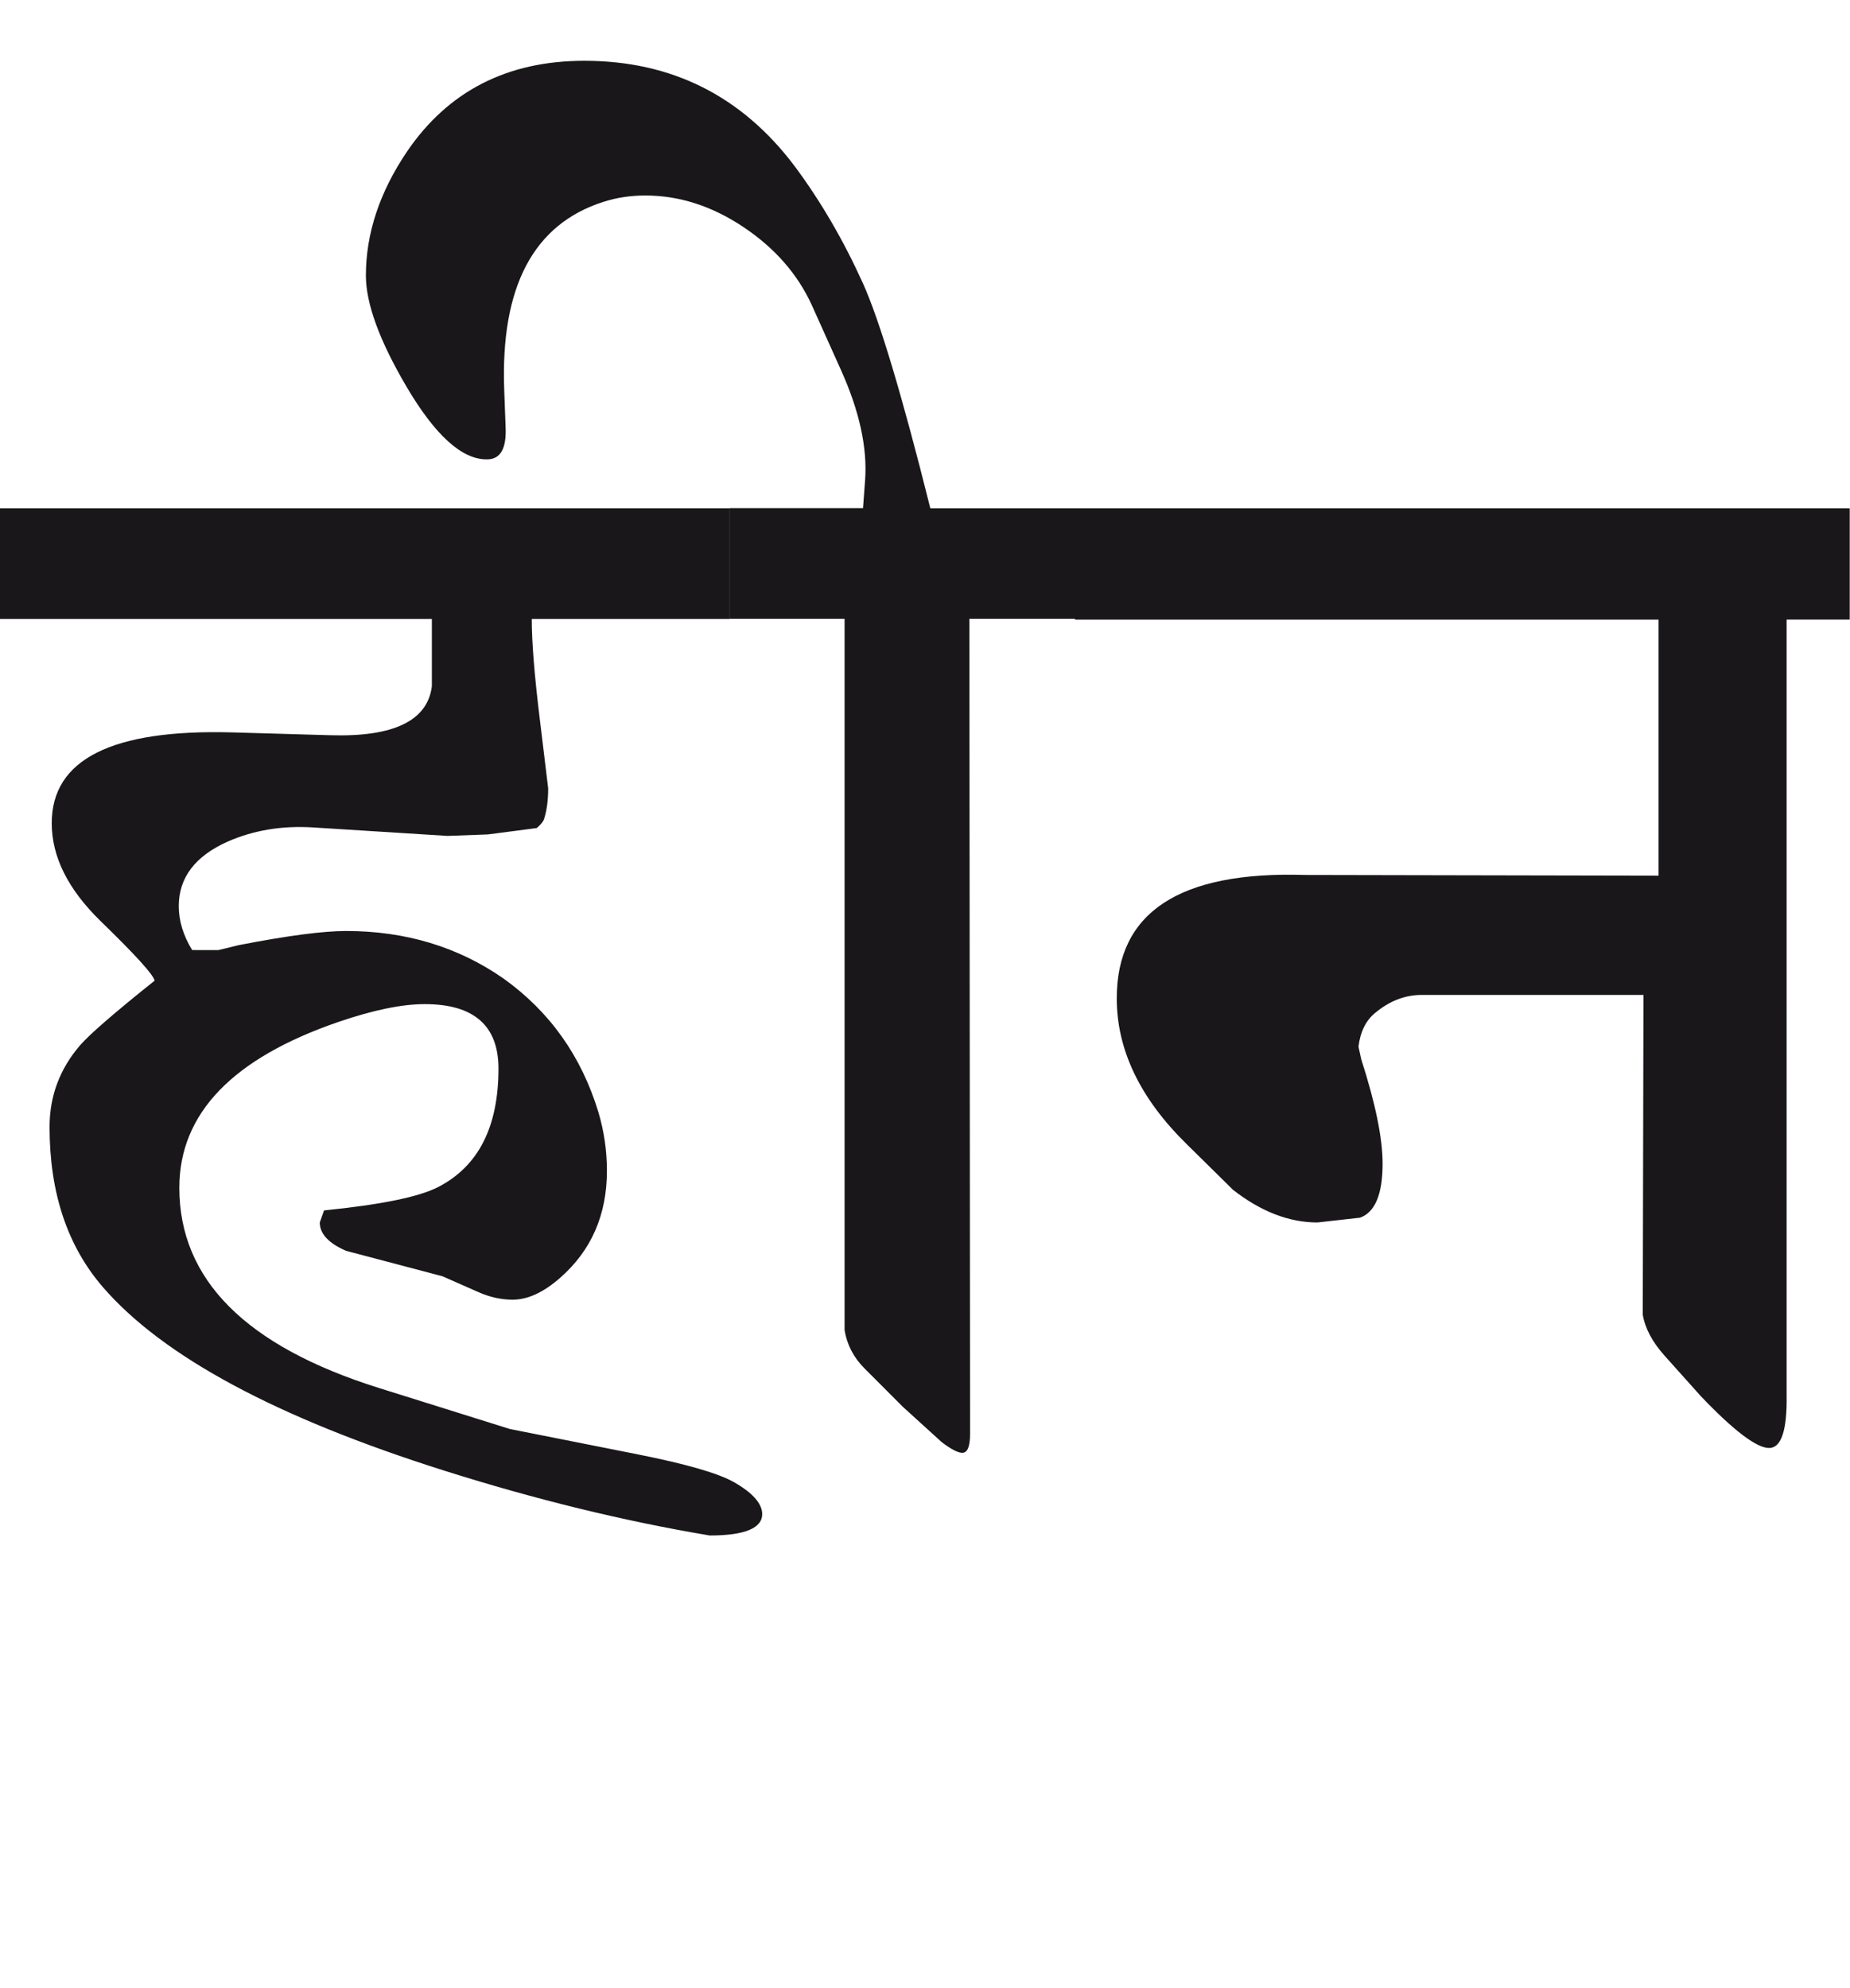 <?xml version="1.0" encoding="utf-8"?>
<!-- Generator: Adobe Illustrator 15.0.2, SVG Export Plug-In . SVG Version: 6.00 Build 0)  -->
<!DOCTYPE svg PUBLIC "-//W3C//DTD SVG 1.1//EN" "http://www.w3.org/Graphics/SVG/1.1/DTD/svg11.dtd">
<svg version="1.1" id="Ebene_1" xmlns="http://www.w3.org/2000/svg" xmlns:xlink="http://www.w3.org/1999/xlink" x="0px" y="0px"
	 width="26.388px" height="28.35px" viewBox="0 0 26.388 28.35" enable-background="new 0 0 26.388 28.35" xml:space="preserve">
<path fill="#1A171B" d="M26.388,7.249H15.333v1.588h8.324v3.651l-5.047-0.01c-1.787-0.055-2.681,0.533-2.681,1.76
	c0,0.734,0.334,1.43,1.002,2.083l0.657,0.648c0.396,0.309,0.799,0.465,1.203,0.465l0.607-0.068c0.215-0.076,0.323-0.334,0.323-0.771
	c0-0.363-0.102-0.859-0.304-1.486l-0.04-0.182c0.026-0.216,0.108-0.378,0.242-0.485c0.203-0.168,0.423-0.253,0.658-0.253h3.165
	l-0.01,4.561c0.034,0.197,0.138,0.391,0.313,0.586l0.516,0.576c0.479,0.502,0.806,0.746,0.981,0.738
	c0.168-0.008,0.25-0.258,0.242-0.758V8.836h0.9V7.249z M15.333,7.249H13.27c-0.404-1.618-0.726-2.687-0.96-3.206
	c-0.277-0.613-0.601-1.169-0.972-1.669c-0.756-1.005-1.757-1.507-3.004-1.507c-1.099,0-1.942,0.433-2.529,1.295
	C5.414,2.741,5.219,3.331,5.219,3.93c0,0.399,0.193,0.926,0.576,1.579C6.207,6.21,6.592,6.557,6.948,6.551
	c0.189,0,0.277-0.152,0.264-0.455L7.192,5.56C7.138,4.089,7.61,3.197,8.606,2.879c0.189-0.061,0.389-0.091,0.597-0.091
	c0.485,0,0.953,0.15,1.401,0.45c0.449,0.3,0.774,0.672,0.977,1.117l0.414,0.921c0.264,0.586,0.377,1.108,0.345,1.566l-0.03,0.405
	h-1.902v1.578h1.639v10.144c0.034,0.209,0.129,0.391,0.283,0.545l0.546,0.547l0.557,0.506c0.134,0.102,0.232,0.152,0.293,0.152
	c0.075,0,0.111-0.092,0.111-0.273l-0.01-11.621h1.507V7.249z M10.407,7.249H0v1.578h6.16v0.961
	c-0.062,0.491-0.547,0.726-1.456,0.697l-1.387-0.04c-1.72-0.048-2.579,0.384-2.579,1.295c0,0.479,0.233,0.944,0.697,1.396
	c0.5,0.485,0.757,0.769,0.77,0.85c-0.573,0.457-0.927,0.765-1.062,0.92c-0.29,0.337-0.436,0.724-0.436,1.166
	c0,0.936,0.253,1.697,0.76,2.283c0.855,0.99,2.48,1.863,4.873,2.619c1.303,0.412,2.563,0.719,3.783,0.924
	c0.506,0,0.757-0.107,0.749-0.316c-0.008-0.146-0.142-0.297-0.404-0.445c-0.223-0.127-0.679-0.258-1.366-0.395l-1.83-0.363
	l-1.871-0.586c-1.896-0.596-2.843-1.545-2.843-2.854c0-1.059,0.759-1.848,2.275-2.367c0.492-0.168,0.901-0.252,1.226-0.252
	c0.7,0,1.051,0.307,1.051,0.919c0,0.832-0.286,1.393-0.859,1.689c-0.277,0.143-0.819,0.252-1.629,0.334l-0.061,0.172
	c0,0.16,0.125,0.295,0.374,0.404l1.376,0.363l0.506,0.223c0.169,0.076,0.333,0.111,0.495,0.111c0.216,0,0.441-0.104,0.678-0.312
	c0.446-0.391,0.667-0.9,0.667-1.527c0-0.283-0.04-0.559-0.12-0.83c-0.243-0.803-0.695-1.439-1.355-1.911
	c-0.647-0.451-1.396-0.678-2.246-0.678c-0.324,0-0.835,0.066-1.537,0.203c-0.135,0.033-0.229,0.057-0.283,0.069H2.741
	c-0.128-0.208-0.191-0.418-0.191-0.627c0-0.404,0.231-0.712,0.698-0.92c0.369-0.162,0.774-0.229,1.213-0.202l1.922,0.121
	l0.576-0.021l0.697-0.091c0.055-0.047,0.088-0.087,0.102-0.121c0.04-0.121,0.061-0.271,0.061-0.445l-0.121-1
	C7.623,9.629,7.585,9.157,7.585,8.827h2.822V7.249z"/>
<rect y="0.867" fill="none" width="26.388" height="21.026"/>
</svg>
